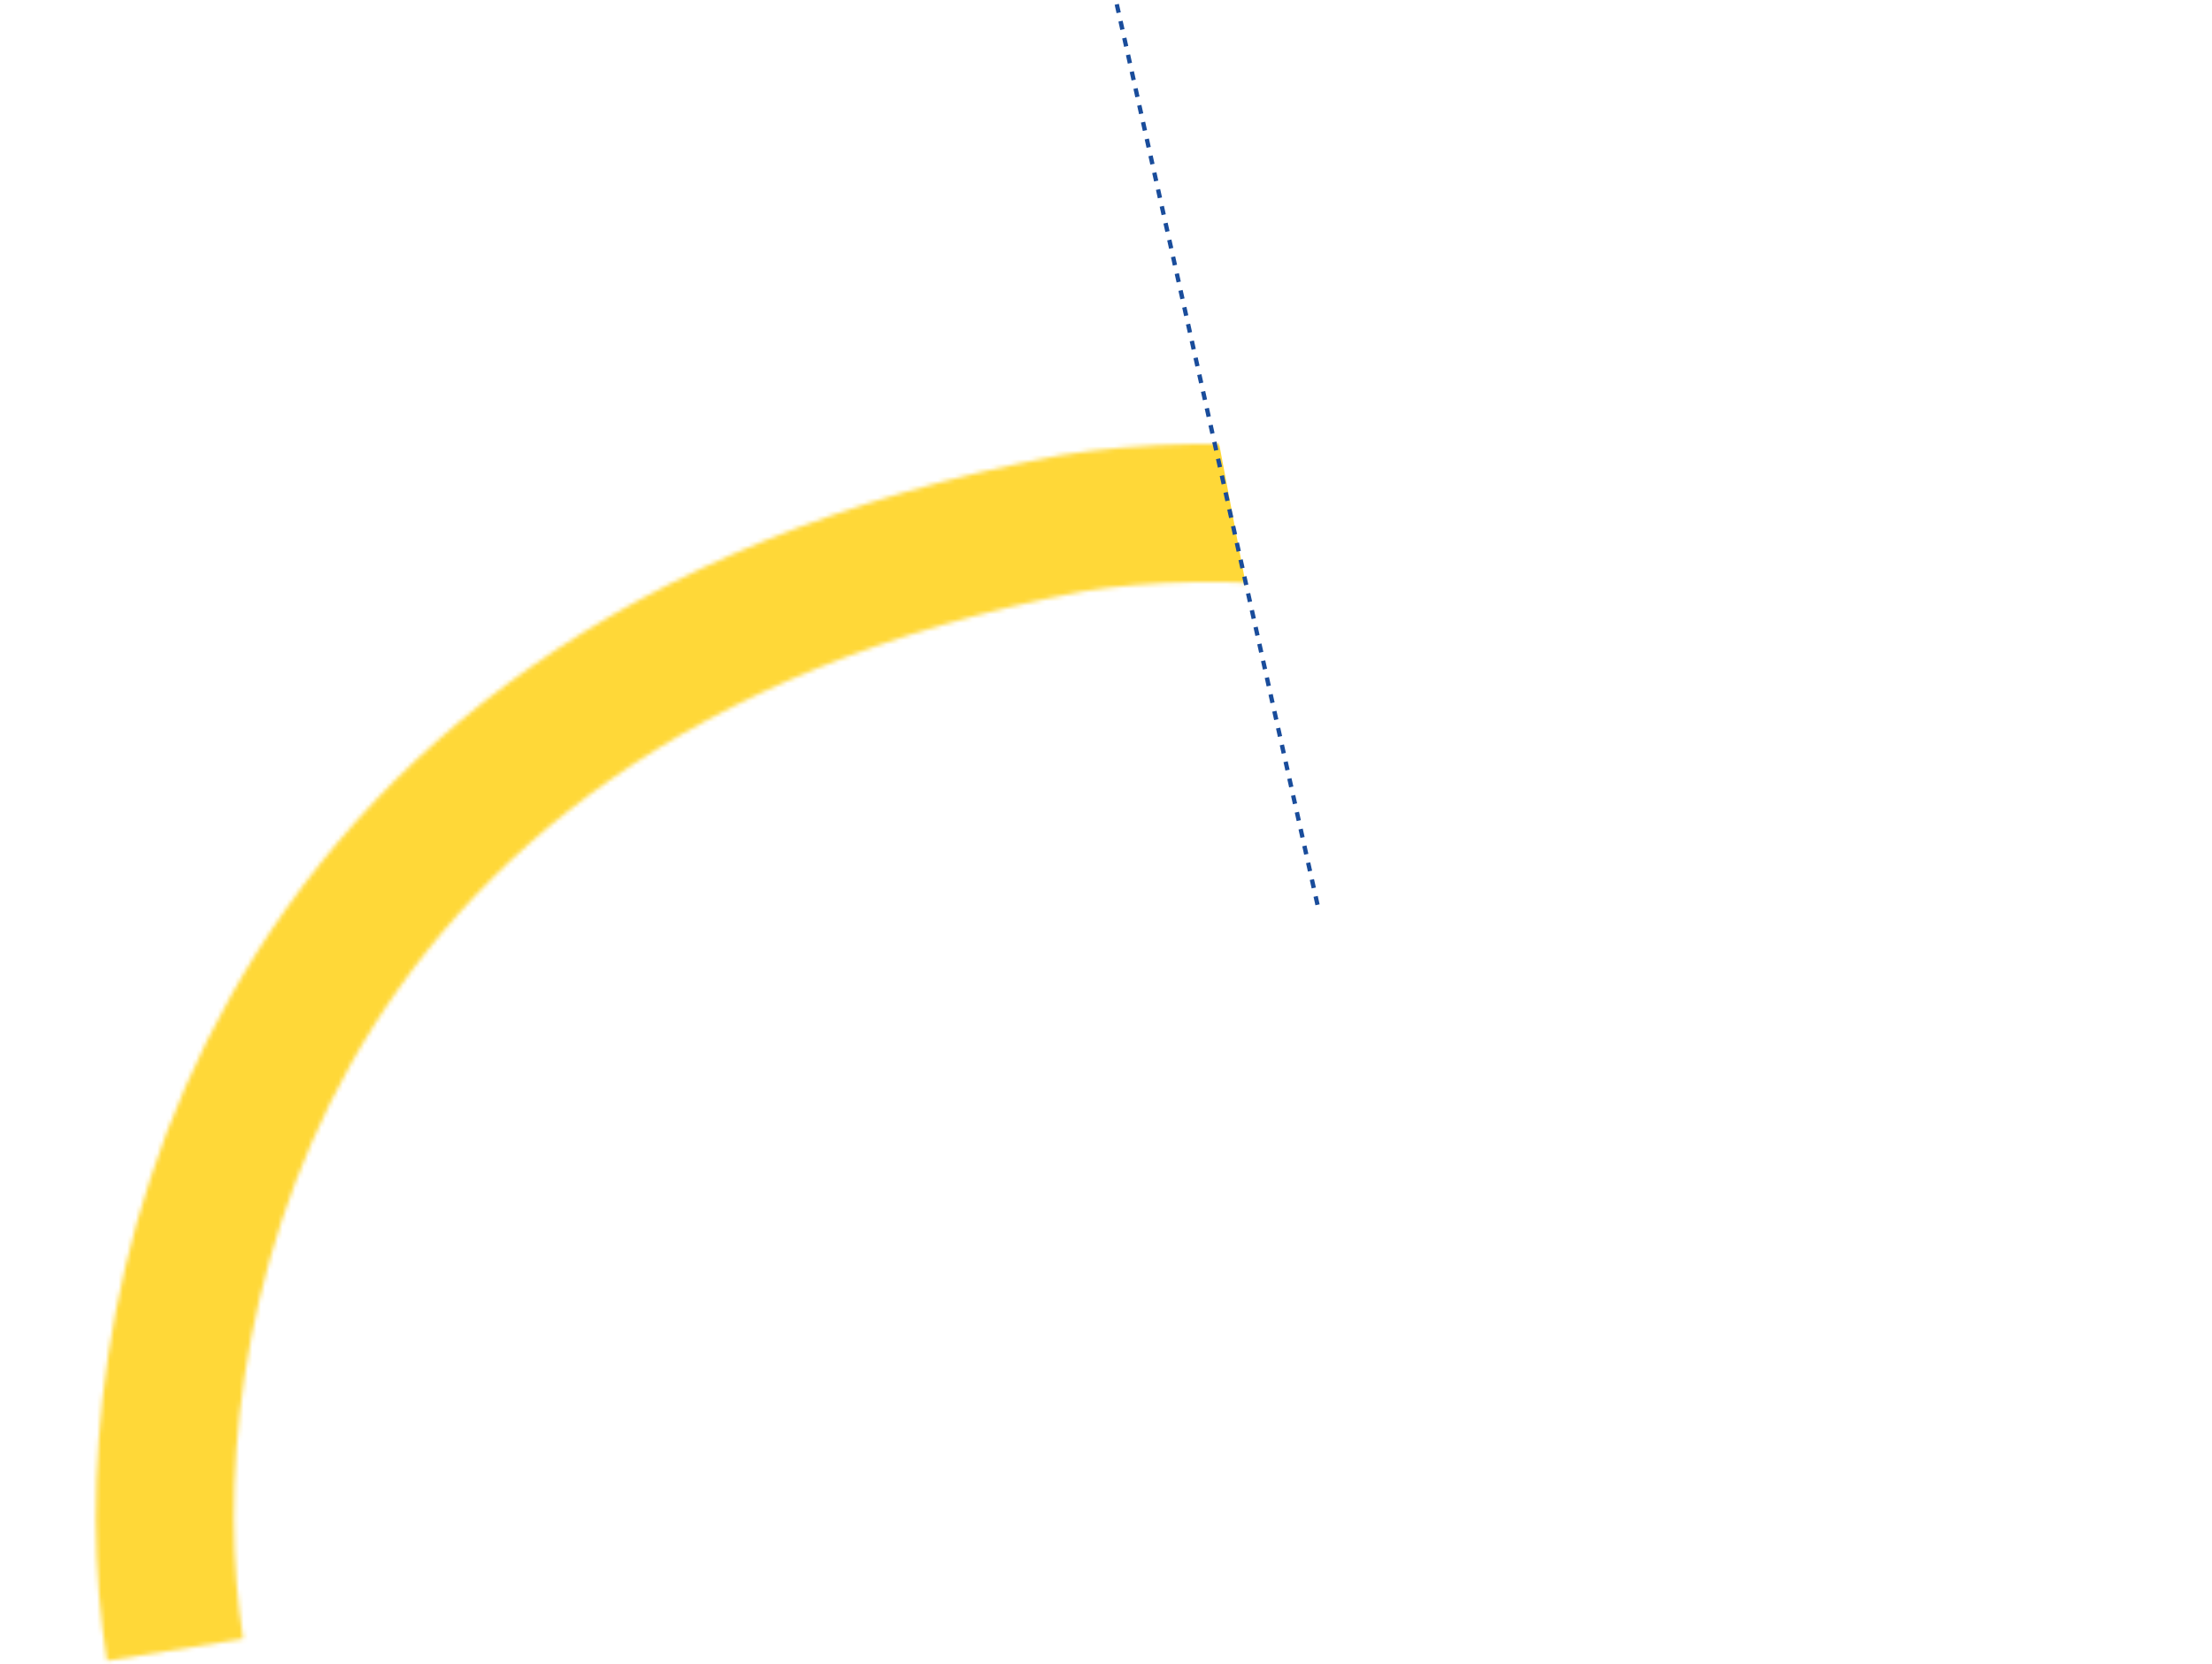 <svg xmlns="http://www.w3.org/2000/svg" width="513" height="386" viewBox="0 0 513 386" fill="none"><mask id="mask0_4904_1744" style="mask-type:alpha" maskUnits="userSpaceOnUse" x="0" y="78" width="528" height="308"><path d="M40.609 382.691C29.038 310.924 54.43 158.187 248.572 121.378C314.577 110.729 459.809 130.182 512.699 293.183" stroke="#FFD838" stroke-width="32"></path></mask><g mask="url(#mask0_4904_1744)"><rect x="-113.631" y="508.627" width="434" height="465" transform="rotate(-100.736 -113.631 508.627)" fill="#FFD838"></rect></g><path d="M259 1L305.881 211.339" stroke="#194C9B" stroke-dasharray="2 2"></path></svg>